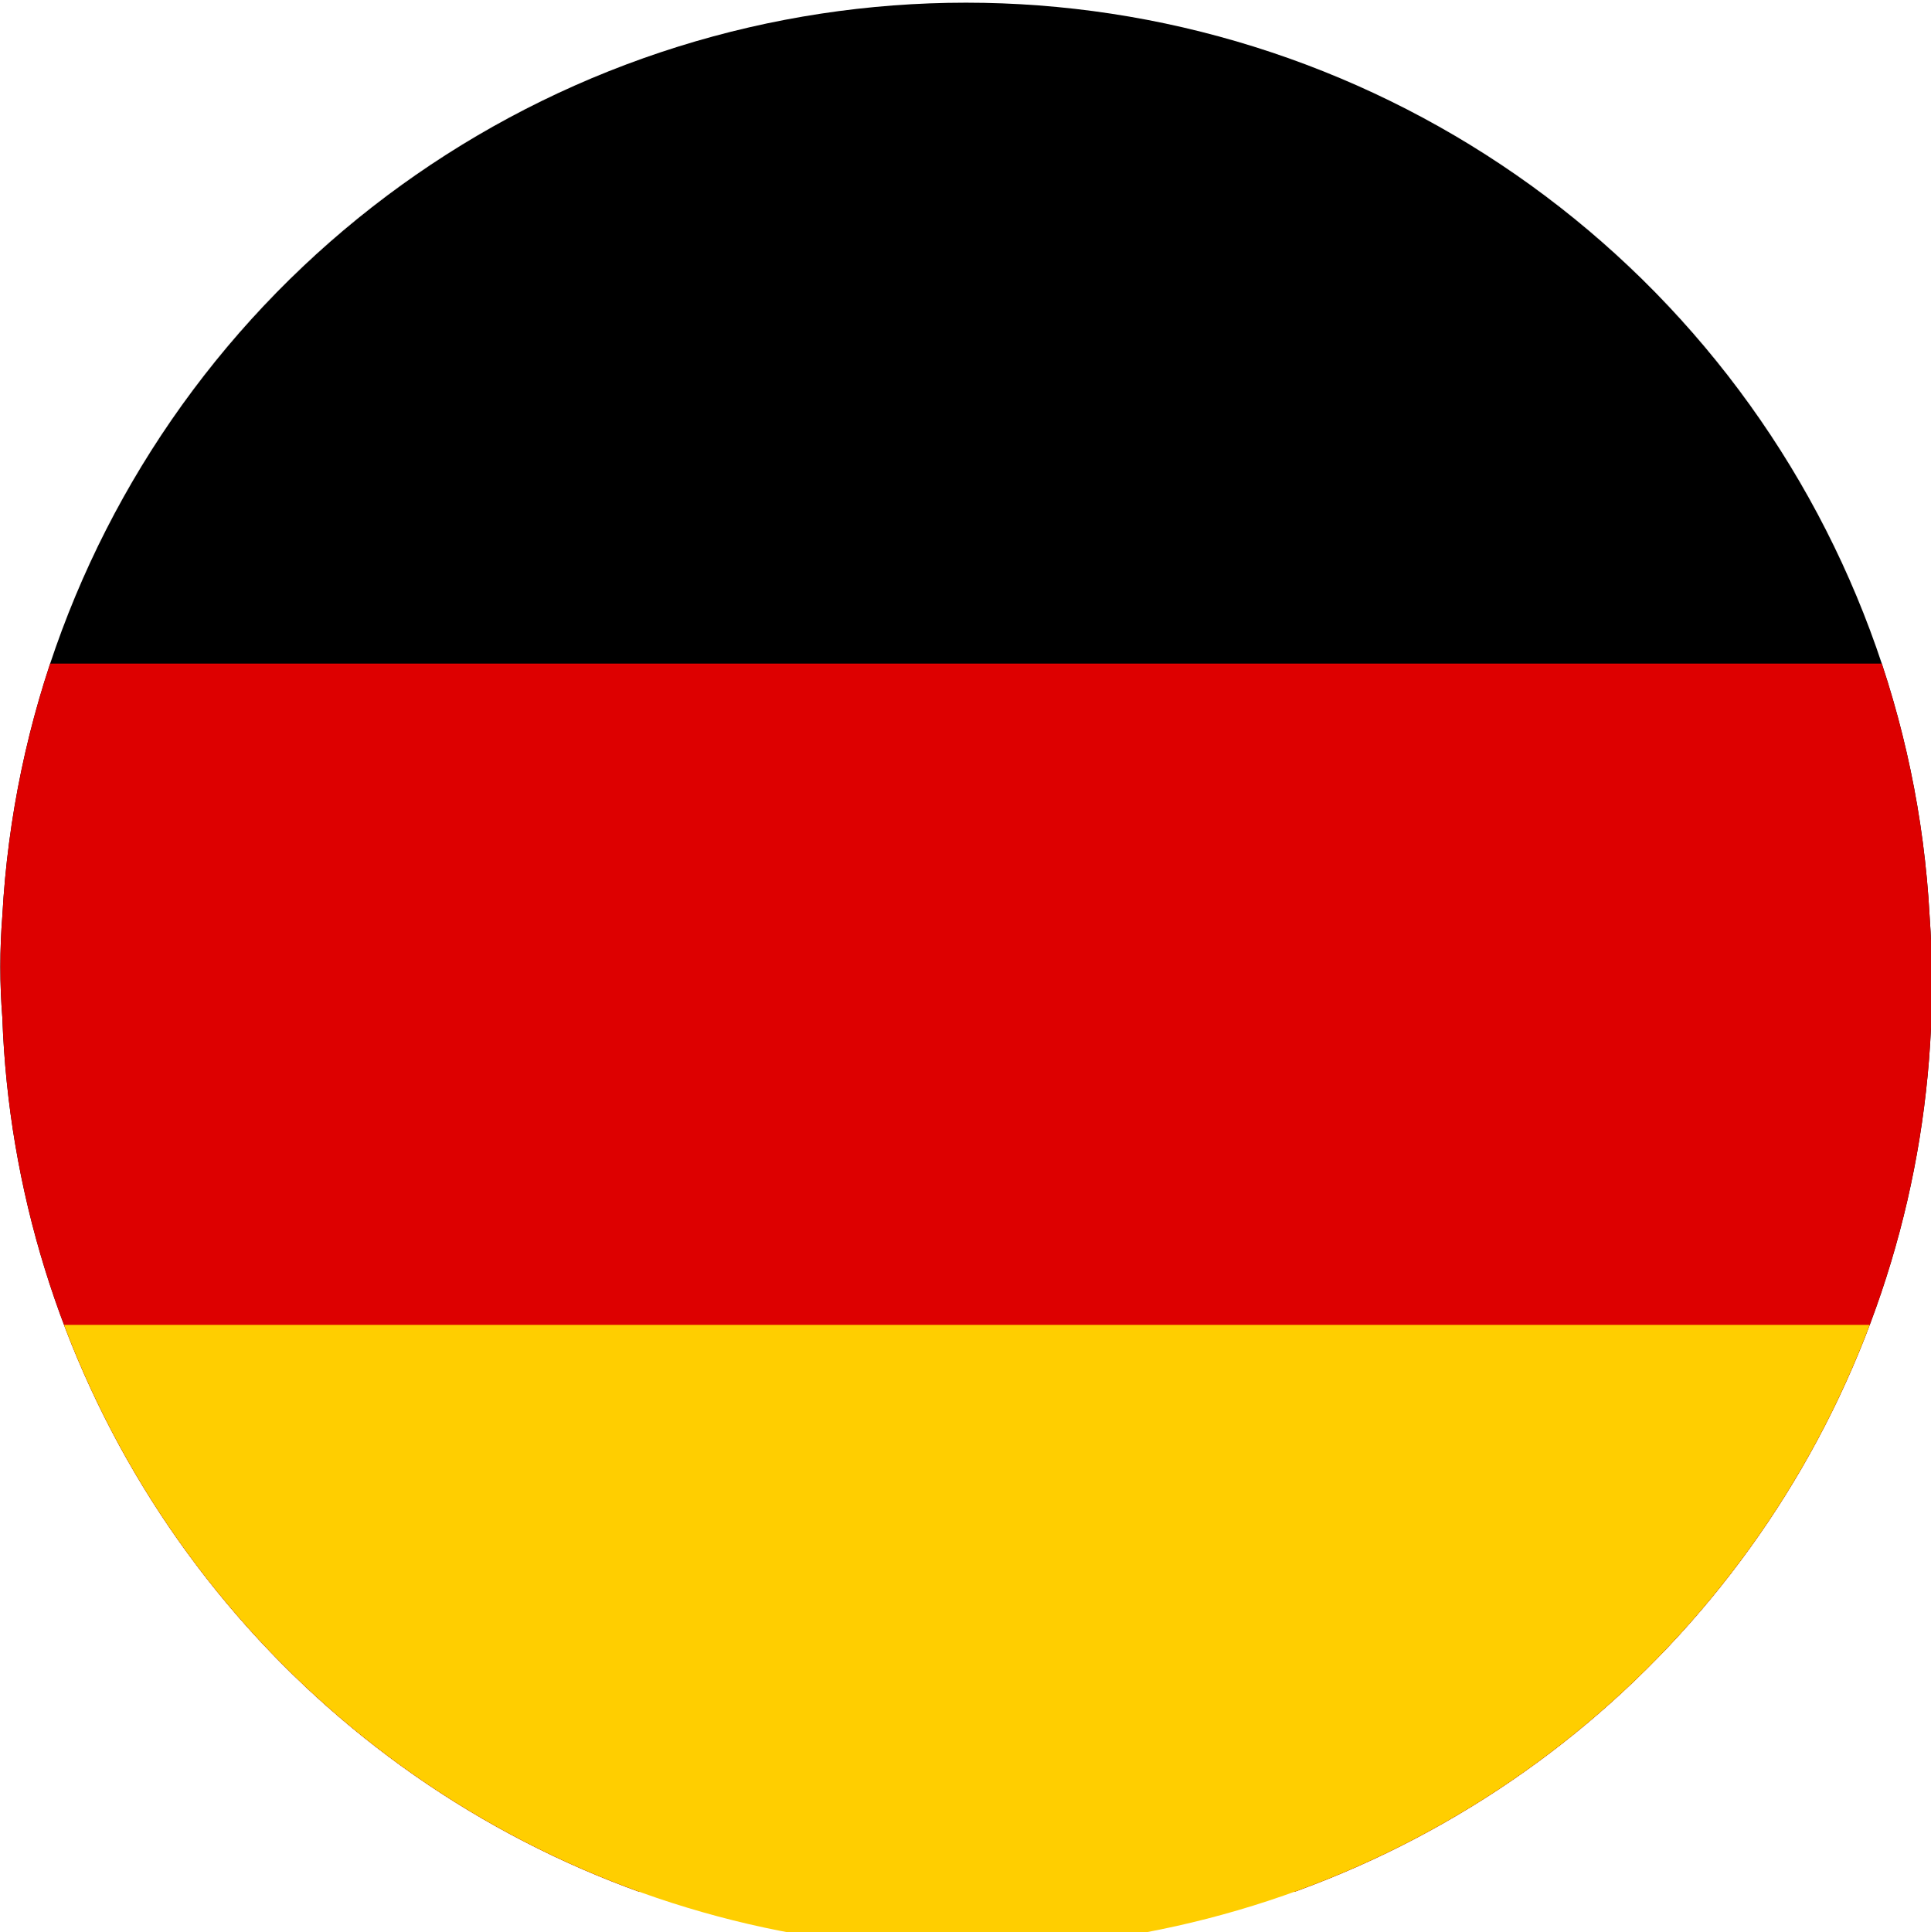 <svg xmlns="http://www.w3.org/2000/svg" width="20.44" height="20.449" xmlns:v="https://vecta.io/nano"><defs><clipPath id="A"><path d="M20.553,9.844a10.216,10.216,0,1,1-20.4,1.084,6.879,6.879,0,0,1,0-1.084,10.215,10.215,0,0,1,20.4,0Z" transform="translate(5255.433 -11762.177)" fill="#fff"/></clipPath></defs><g transform="translate(-5255.561 11762.023)" clip-path="url(#A)"><path d="M5252-11763h28v21h-28z"/><path fill="#d00" d="M5252-11755h28v13h-28z"/><path fill="#ffce00" d="M5252-11748h28v7h-28z"/></g></svg>